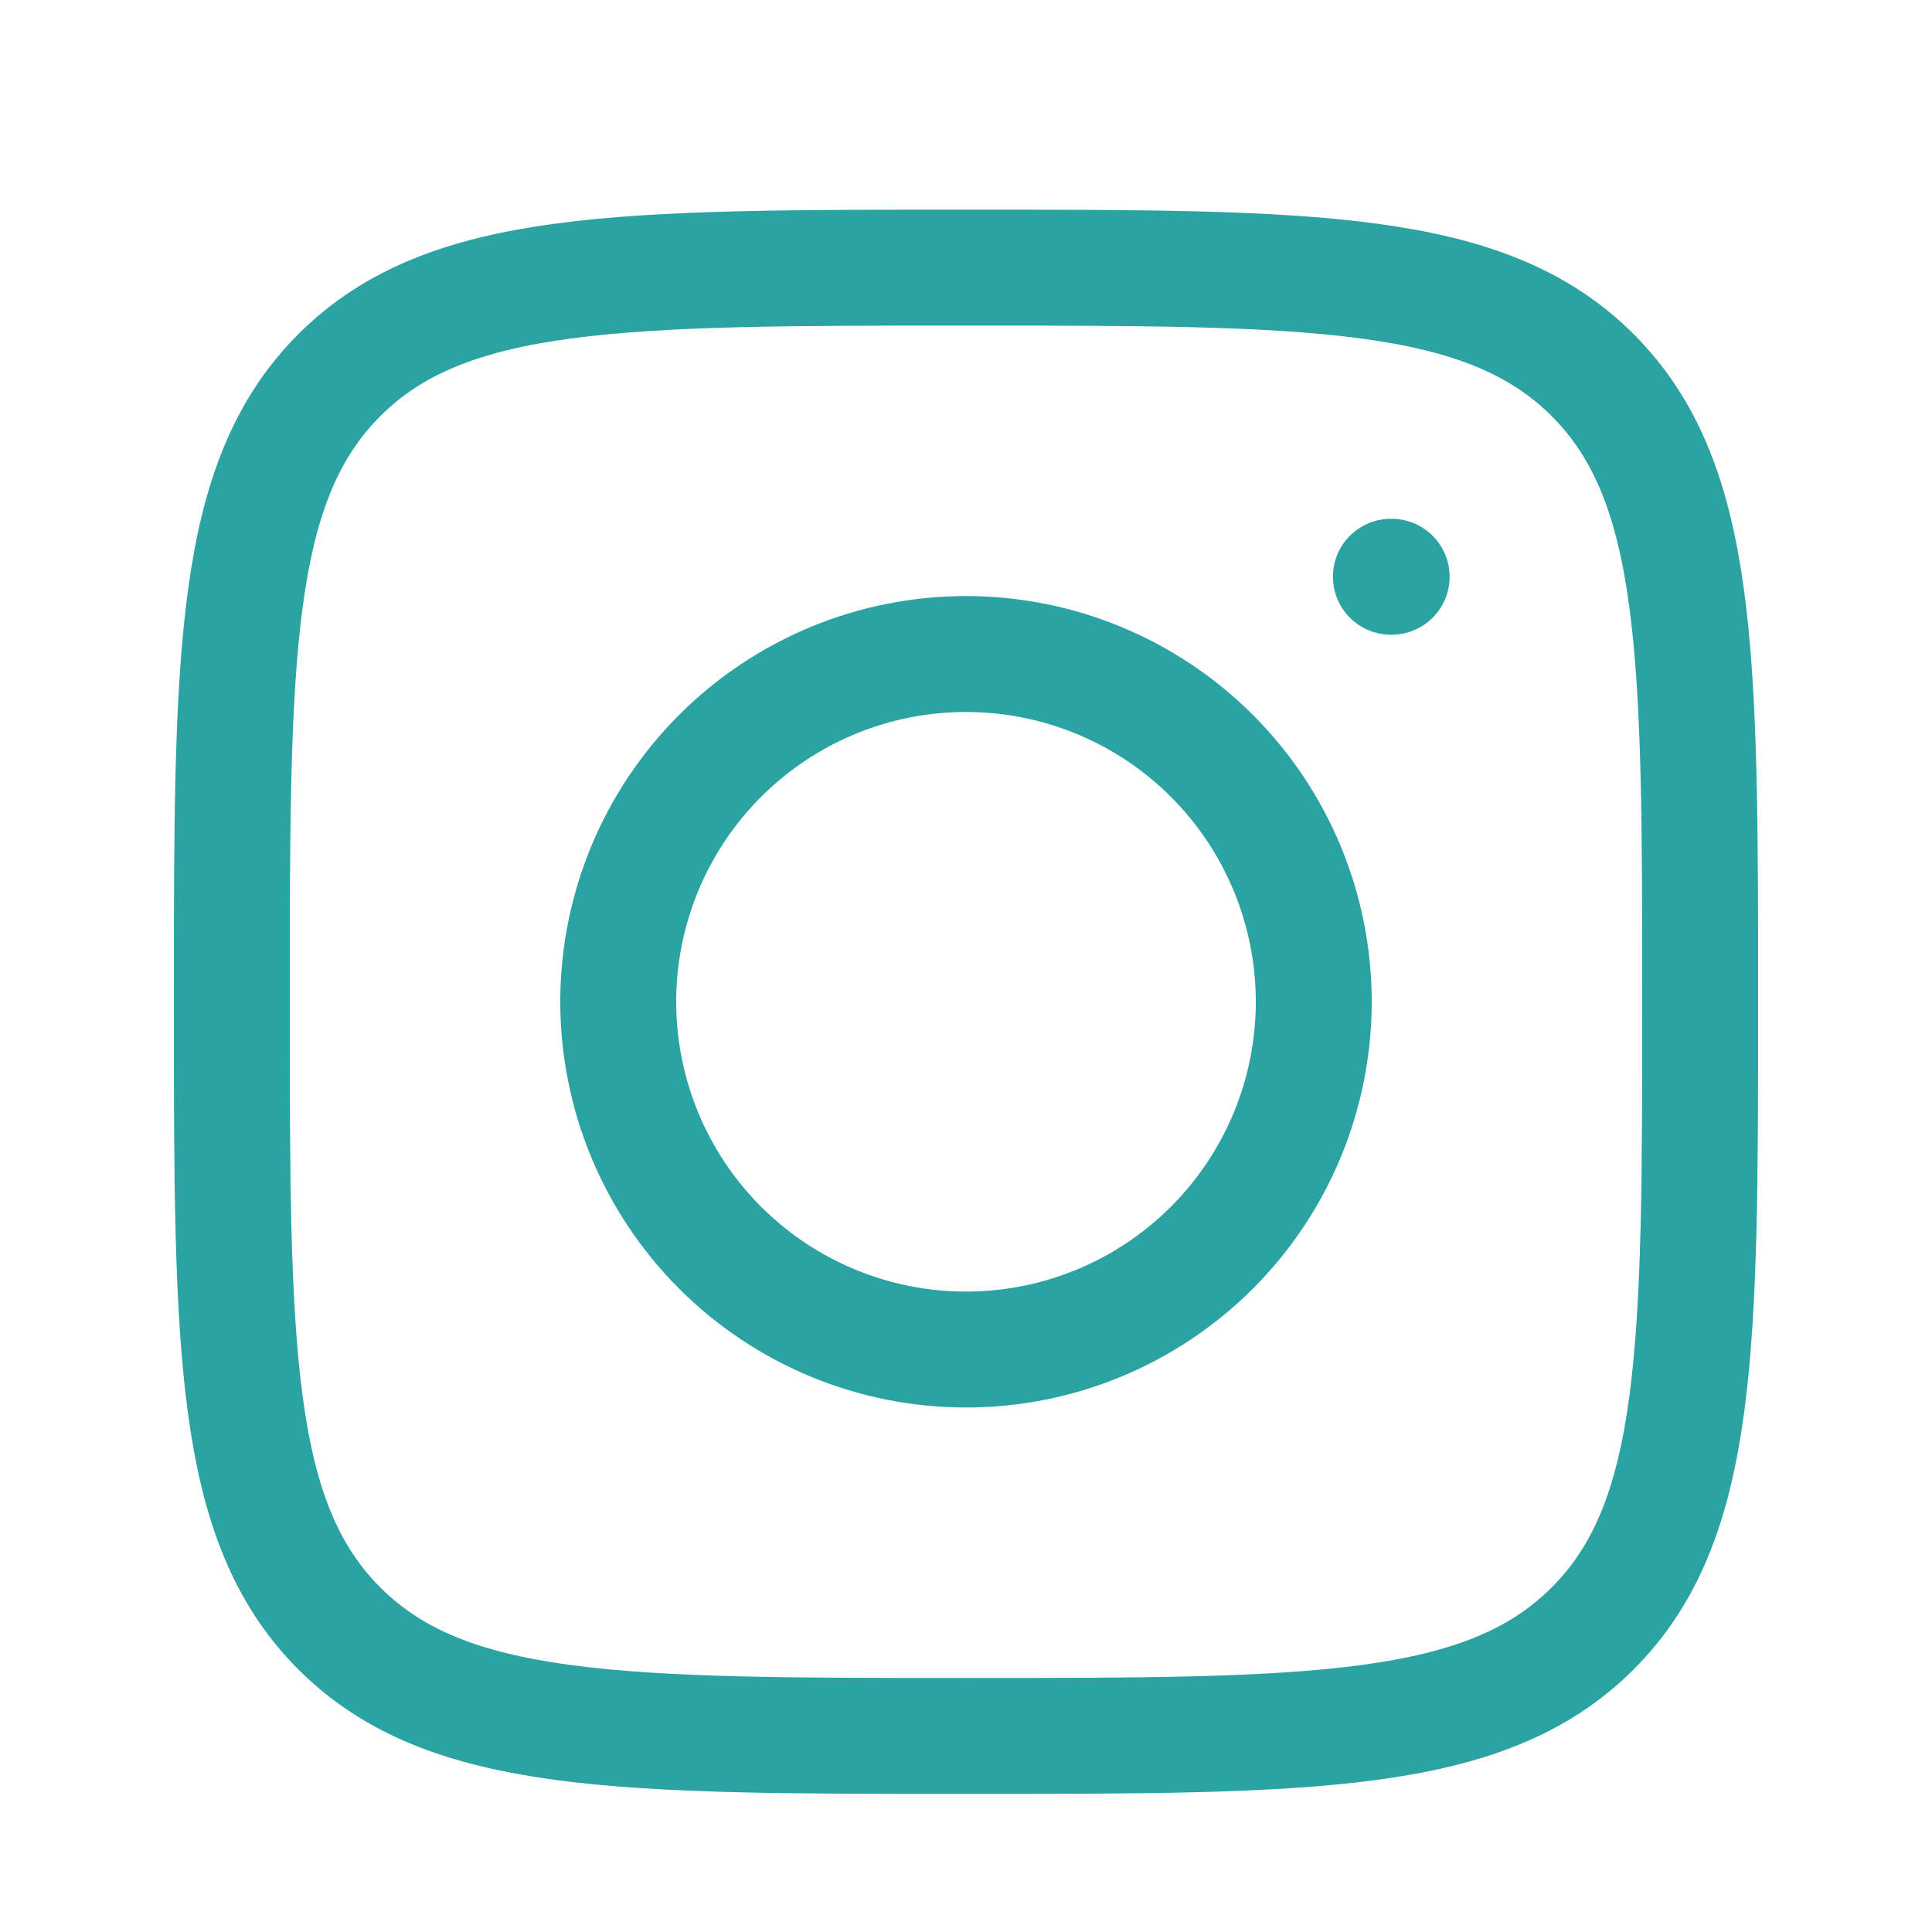 <svg width="25" height="25" viewBox="0 0 25 25" fill="none" xmlns="http://www.w3.org/2000/svg">
<path d="M3 12.963C3 8.485 3 6.245 4.391 4.854C5.782 3.463 8.021 3.463 12.5 3.463C16.978 3.463 19.218 3.463 20.609 4.854C22 6.245 22 8.484 22 12.963C22 17.441 22 19.681 20.609 21.072C19.218 22.463 16.979 22.463 12.5 22.463C8.022 22.463 5.782 22.463 4.391 21.072C3 19.681 3 17.442 3 12.963Z" stroke="#2BA3A3" stroke-width="1.5" stroke-linecap="round" stroke-linejoin="round"/>
<path d="M18.008 7.463H17.998M17 12.963C17 14.156 16.526 15.301 15.682 16.145C14.838 16.989 13.694 17.463 12.5 17.463C11.306 17.463 10.162 16.989 9.318 16.145C8.474 15.301 8 14.156 8 12.963C8 11.769 8.474 10.625 9.318 9.781C10.162 8.937 11.306 8.463 12.5 8.463C13.694 8.463 14.838 8.937 15.682 9.781C16.526 10.625 17 11.769 17 12.963Z" stroke="#2BA3A3" stroke-width="1.5" stroke-linecap="round" stroke-linejoin="round"/>
</svg>
